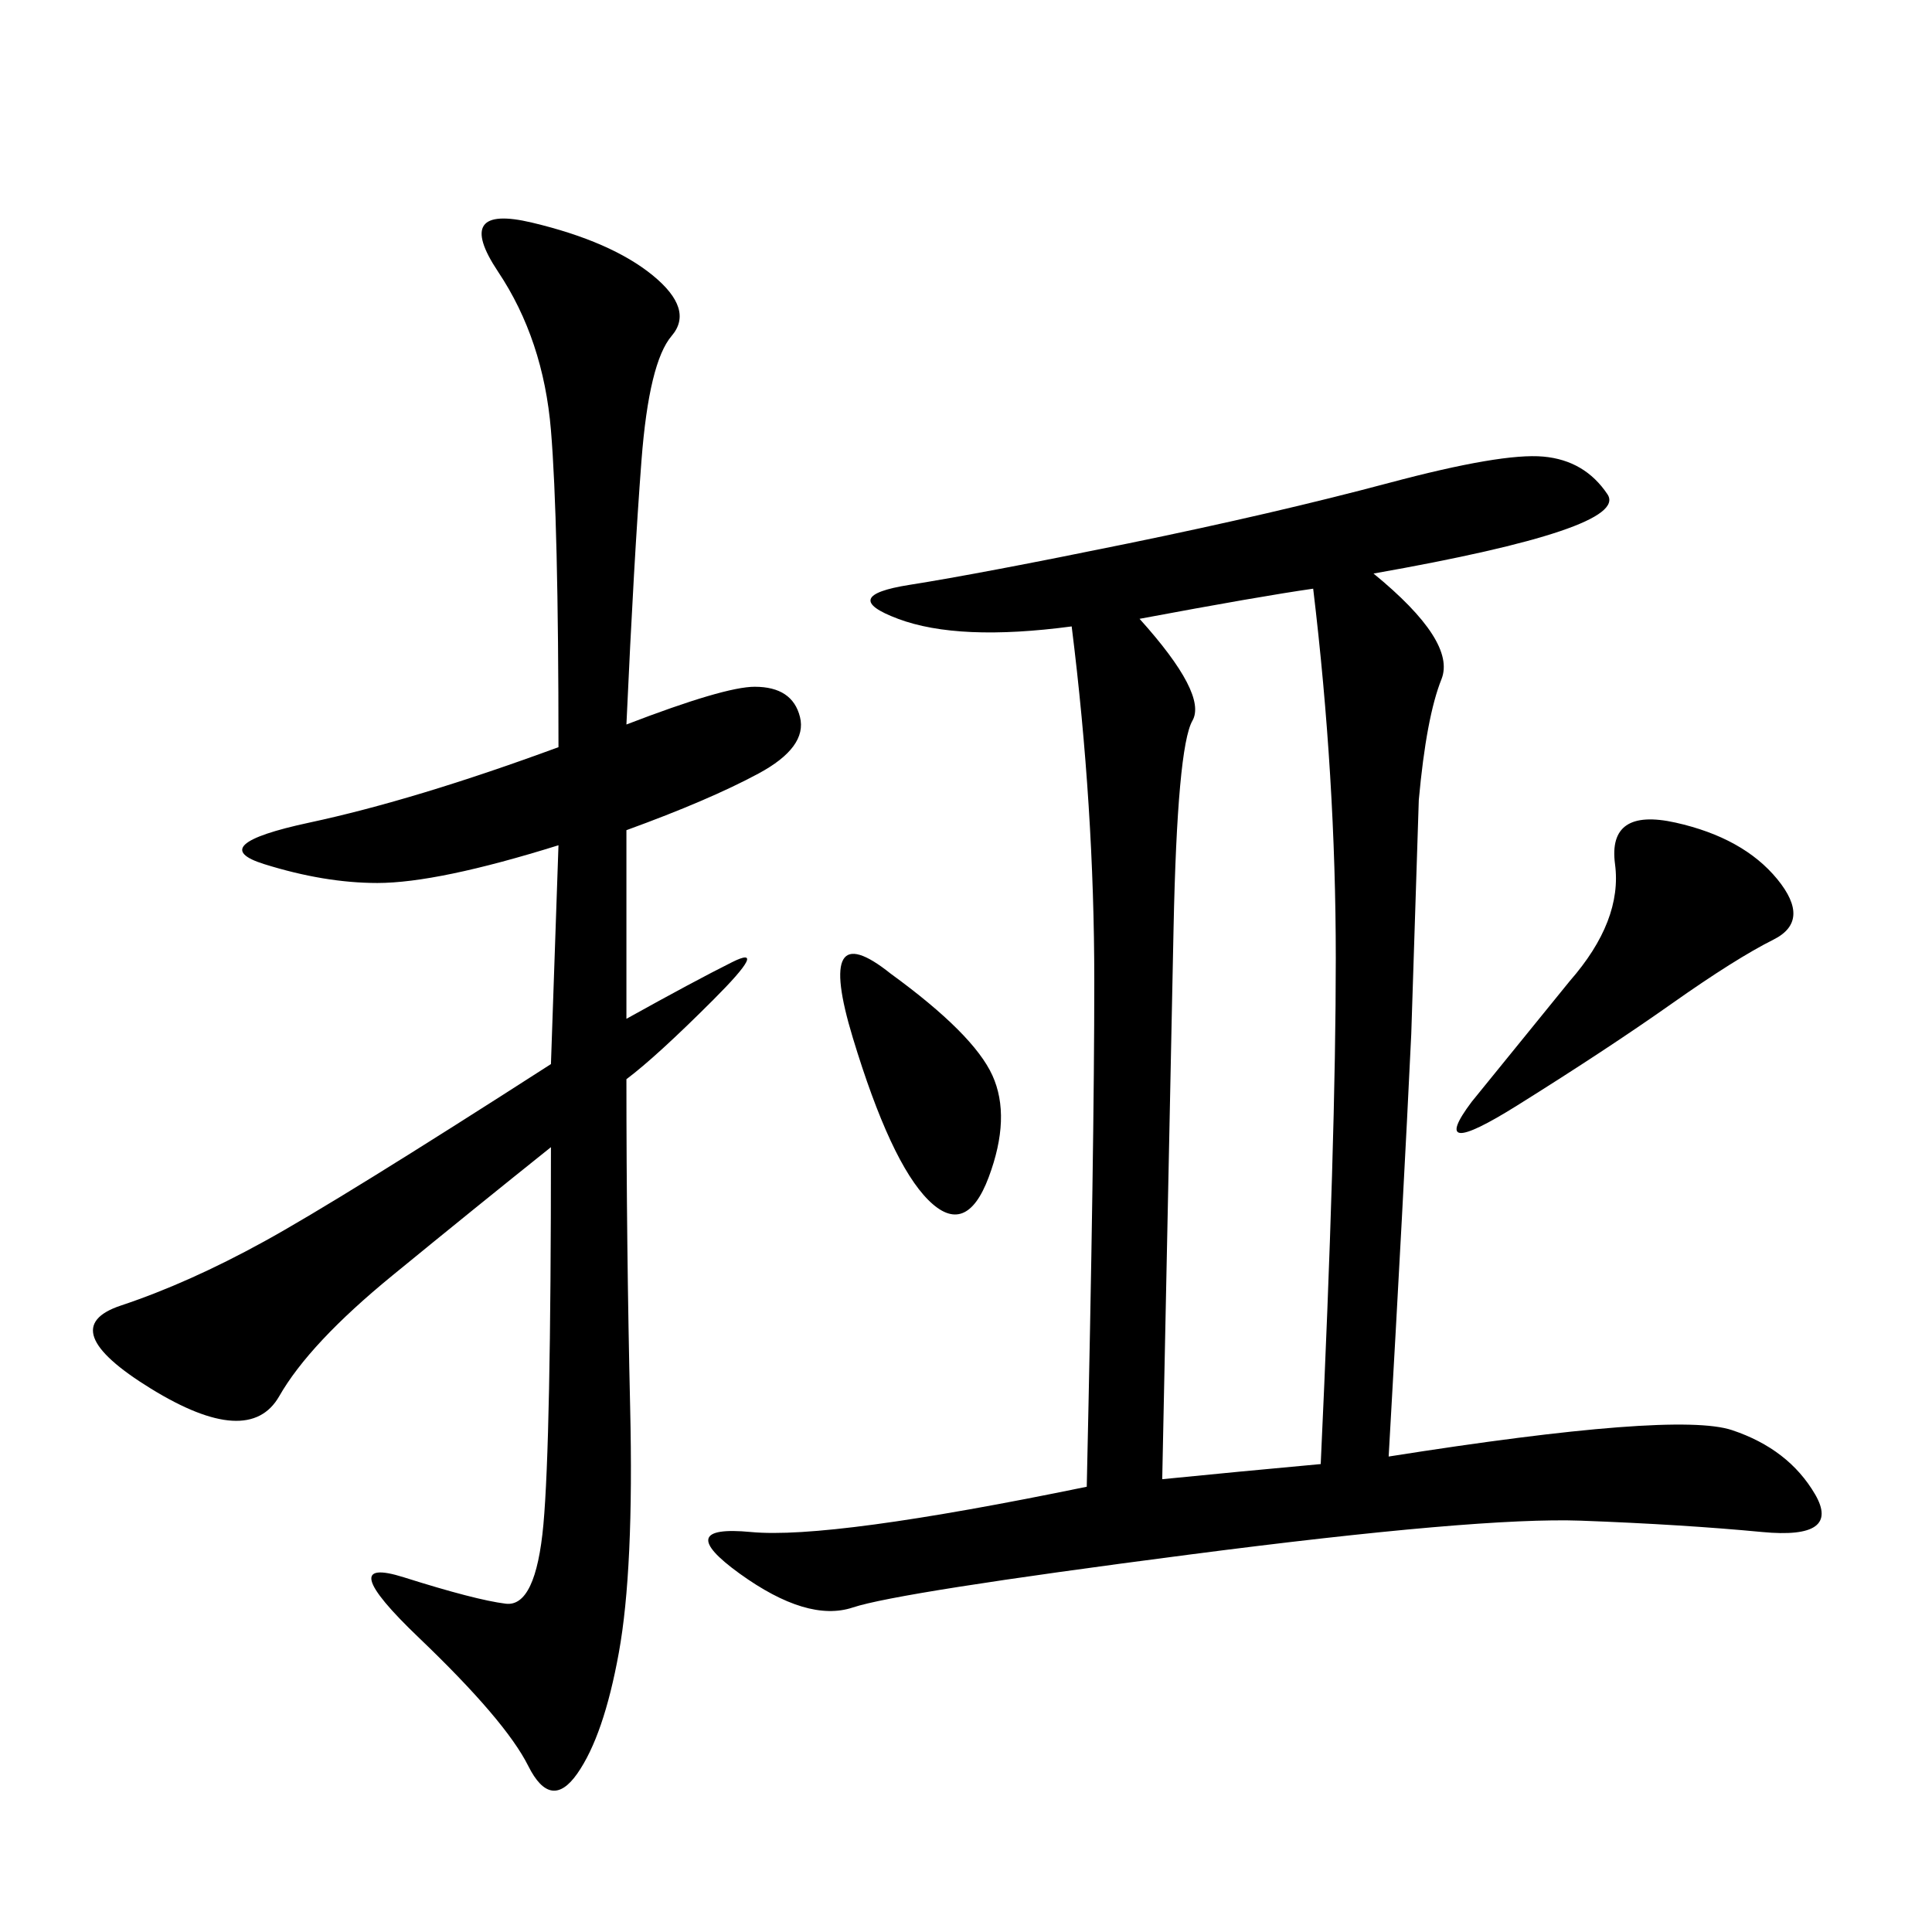 <svg xmlns="http://www.w3.org/2000/svg" xmlns:xlink="http://www.w3.org/1999/xlink" width="300" height="300"><path d="M213.28 89.06Q226.17 99.61 223.83 105.47Q221.48 111.33 220.31 124.22L220.31 124.22L219.14 160.55Q217.97 185.16 215.63 226.17L215.63 226.17Q260.16 219.14 268.95 222.07Q277.73 225 281.84 232.03Q285.94 239.06 273.63 237.89Q261.33 236.72 245.51 236.13Q229.69 235.55 184.57 241.41Q139.45 247.27 132.42 249.61Q125.39 251.95 114.84 244.34Q104.30 236.72 116.60 237.89Q128.91 239.06 168.75 230.86L168.75 230.86Q169.92 178.13 169.92 152.34L169.92 152.34Q169.92 125.39 166.41 97.27L166.41 97.27Q148.83 99.61 139.45 96.09Q130.08 92.58 141.21 90.82Q152.34 89.06 175.20 84.38Q198.05 79.69 215.63 75Q233.20 70.31 239.65 70.90Q246.09 71.48 249.61 76.76Q253.13 82.03 213.28 89.06L213.28 89.06ZM97.27 112.50Q112.50 106.64 117.19 106.64L117.19 106.64Q123.05 106.64 124.22 111.33Q125.39 116.02 117.77 120.12Q110.16 124.22 97.27 128.91L97.27 128.91L97.27 158.20Q107.81 152.34 113.67 149.41Q119.53 146.48 110.74 155.27Q101.95 164.06 97.27 167.58L97.27 167.58Q97.27 193.36 97.85 218.55Q98.44 243.75 96.09 256.64Q93.75 269.53 89.65 275.39Q85.55 281.25 82.03 274.22Q78.52 267.19 65.04 254.30Q51.56 241.41 62.70 244.92Q73.83 248.44 78.52 249.02Q83.20 249.61 84.38 236.72Q85.55 223.83 85.55 178.13L85.55 178.13Q73.83 187.50 60.94 198.05Q48.05 208.59 43.36 216.80Q38.67 225 23.44 215.63Q8.20 206.25 18.75 202.73Q29.30 199.22 41.02 192.77Q52.73 186.33 85.55 165.23L85.55 165.23L86.72 131.25Q67.97 137.11 58.59 137.11L58.59 137.11Q50.39 137.11 41.02 134.18Q31.64 131.25 48.05 127.73Q64.45 124.22 86.72 116.02L86.72 116.02Q86.72 80.86 85.55 66.80Q84.38 52.73 77.34 42.19Q70.31 31.64 82.62 34.57Q94.92 37.50 101.37 42.77Q107.81 48.05 104.30 52.15Q100.78 56.25 99.61 71.48Q98.44 86.72 97.27 112.50L97.27 112.50ZM176.95 96.09Q187.50 107.81 185.16 111.91Q182.81 116.02 182.23 144.14Q181.64 172.27 180.47 229.69L180.47 229.69Q192.19 228.52 205.08 227.34L205.08 227.34Q207.42 176.95 207.42 148.83L207.42 148.83Q207.42 120.70 203.91 91.41L203.91 91.41Q195.70 92.58 176.95 96.09L176.95 96.09ZM260.16 127.73Q270.70 130.08 275.98 136.52Q281.25 142.97 275.39 145.90Q269.53 148.83 259.57 155.86Q249.61 162.89 235.55 171.68Q221.48 180.47 228.52 171.09L228.52 171.09L243.75 152.34Q251.95 142.97 250.78 134.18Q249.61 125.39 260.16 127.73L260.16 127.73ZM138.28 151.17Q151.17 160.55 154.10 166.99Q157.03 173.44 153.52 182.81Q150 192.19 144.14 186.33Q138.28 180.47 132.42 161.13Q126.56 141.80 138.28 151.17L138.28 151.17Z"/></svg>